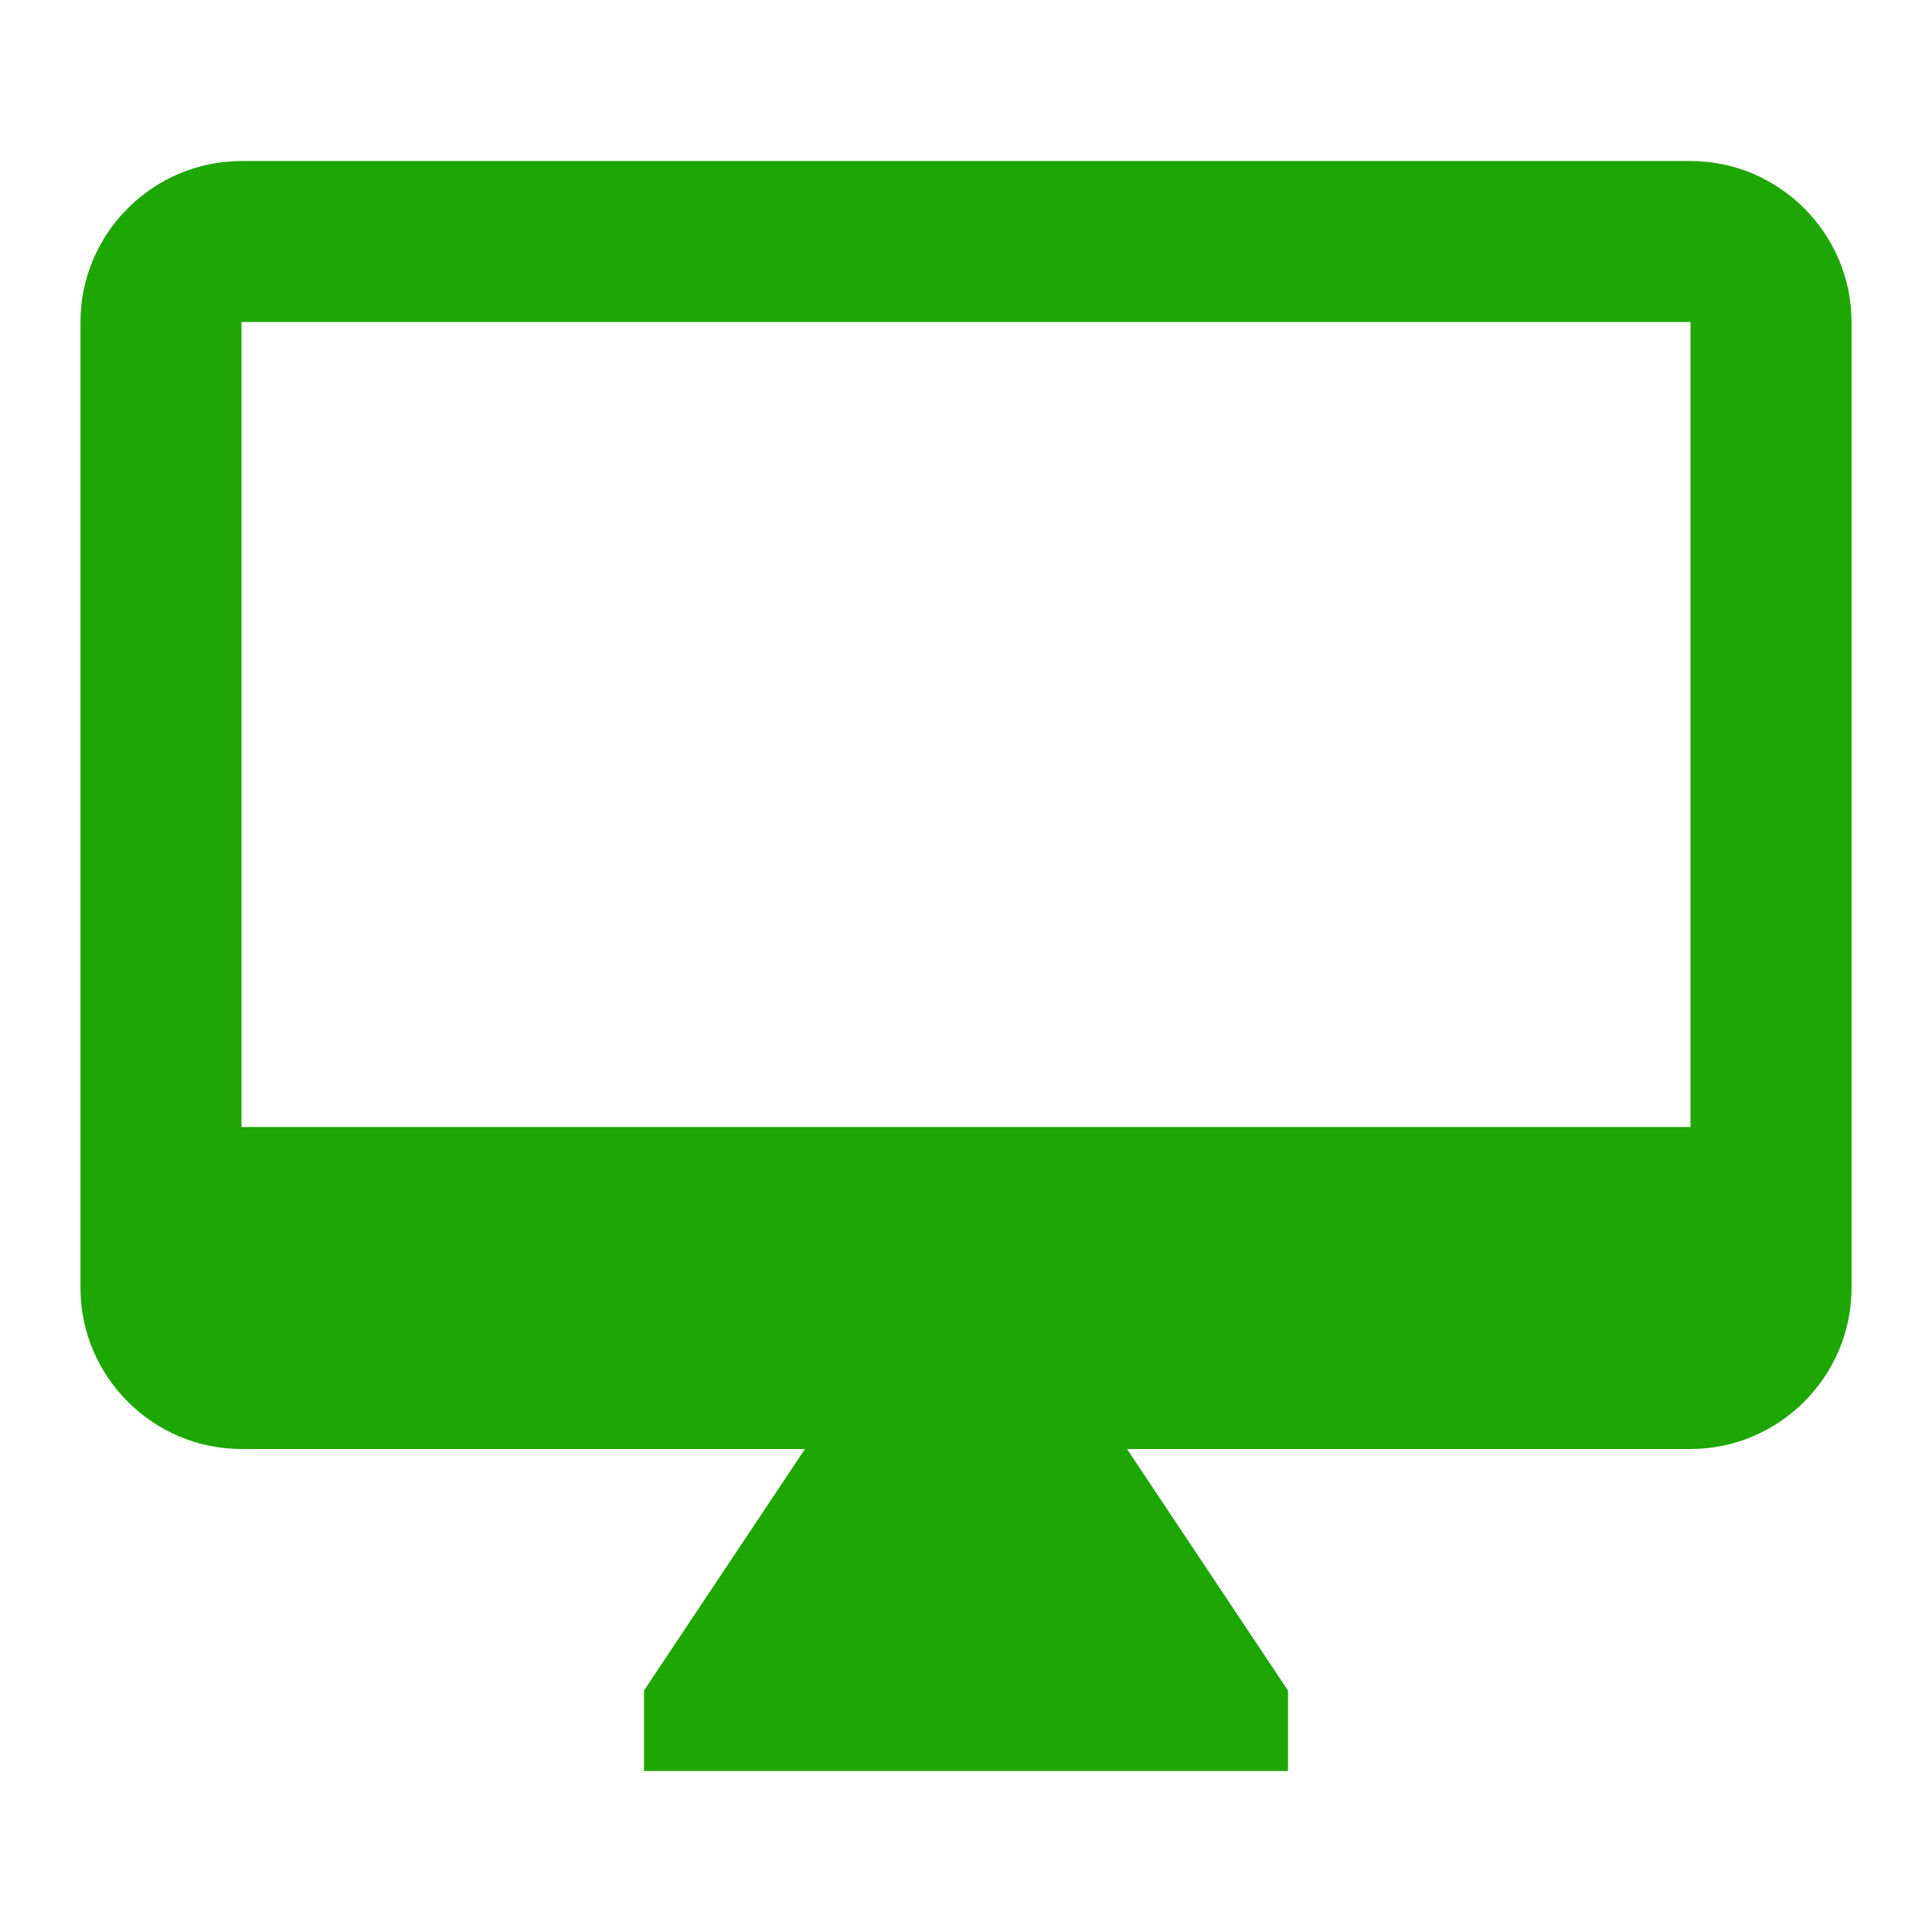 <svg width="32" height="32" viewBox="0 0 32 32" fill="none" xmlns="http://www.w3.org/2000/svg">
<path d="M28 2.667H4C2.533 2.667 1.333 3.867 1.333 5.333V21.333C1.333 22.8 2.533 24 4 24H13.333L10.667 28V29.333H21.333V28L18.667 24H28C29.467 24 30.667 22.8 30.667 21.333V5.333C30.667 3.867 29.467 2.667 28 2.667ZM28 18.667H4V5.333H28V18.667Z" fill="#1EA603"/>
</svg>
